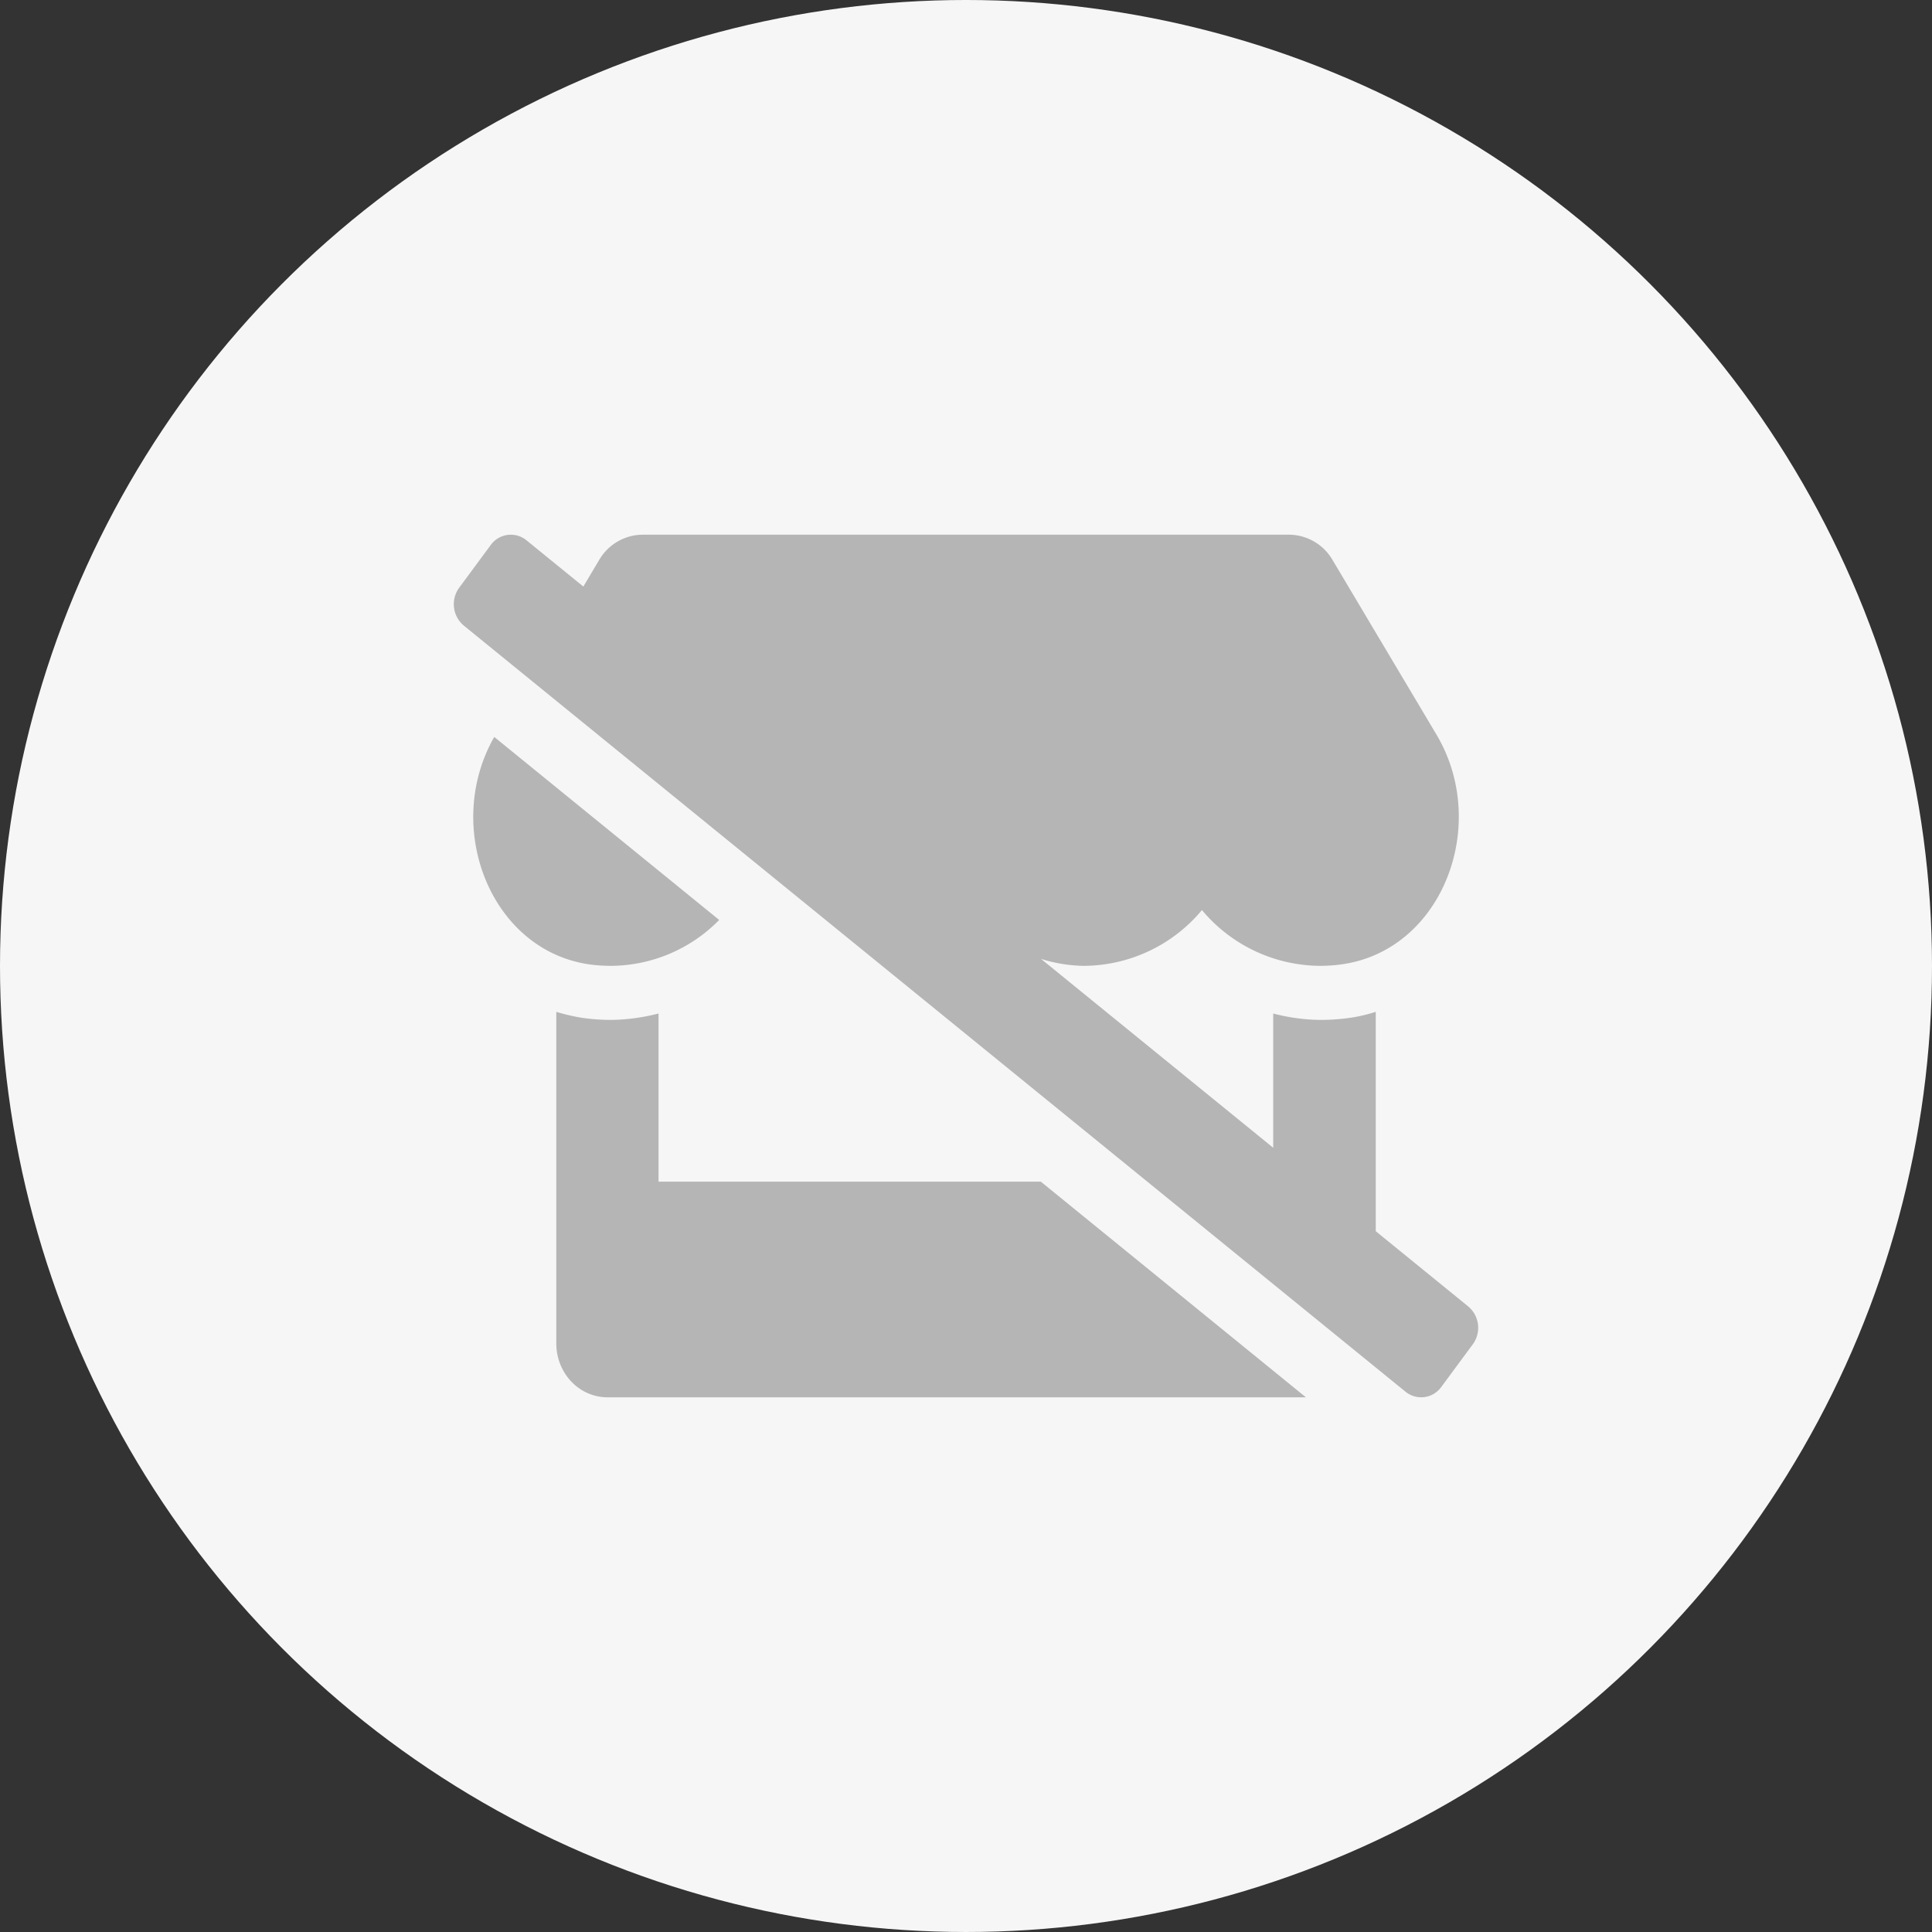 <svg xmlns="http://www.w3.org/2000/svg" xmlns:xlink="http://www.w3.org/1999/xlink" width="500" height="500" viewBox="0 0 500 500">
  <rect x="0" y="0" width="500" height="500" fill="#333333" stroke="none"/>
  <defs>
    <clipPath id="clip-path">
      <rect id="Rectangle_1" data-name="Rectangle 1" width="500" height="500"/>
    </clipPath>
  </defs>
  <g id="Group_1" data-name="Group 1" transform="translate(-544 6)">
    <g id="no-delivery-ico" transform="translate(544 -6)" clip-path="url(#clip-path)">
      <g id="Group_20" data-name="Group 20" transform="translate(-1298.651 -439.652)">
        <circle id="Ellipse_1" data-name="Ellipse 1" cx="250" cy="250" r="250" transform="translate(1298.651 439.651)" fill="#f6f6f6"/>
      </g>
    </g>
    <path id="store-slash-solid" d="M52.978,167.434V123.918a52.075,52.075,0,0,1-12.209,1.657,53.833,53.833,0,0,1-7.456-.523,50.088,50.088,0,0,1-6.793-1.57v85.81c0,7.718,5.926,13.953,13.255,13.953H220.516l-68.6-55.811Zm-12.209-55.85A39.542,39.542,0,0,0,68.675,99.706L10.461,52.345c-13.307,23.279-1.068,55.17,24.631,58.863a41.721,41.721,0,0,0,5.664.375ZM262.54,199.739,238.59,180.257V123.482a40.767,40.767,0,0,1-6.789,1.57,55.506,55.506,0,0,1-7.539.523,50.094,50.094,0,0,1-12.209-1.657v34.742L151.96,109.778a38.4,38.4,0,0,0,11.079,1.805,40.05,40.05,0,0,0,30.57-14.437,40.16,40.16,0,0,0,30.57,14.437,41.12,41.12,0,0,0,5.668-.4c26.013-3.667,38.37-36.1,24.444-59.474L227.406,6.54A13.124,13.124,0,0,0,216.182,0H48.831A13.129,13.129,0,0,0,37.613,6.54l-4.094,6.88L18.829,1.474A6.4,6.4,0,0,0,9.528,2.7L1.392,13.713a7.229,7.229,0,0,0,1.164,9.793L246.268,221.775a6.405,6.405,0,0,0,9.3-1.23l8.136-11.014A7.229,7.229,0,0,0,262.54,199.739Z" transform="translate(661.452 132.378)" fill="#b5b5b5"/>
  </g>
</svg>
